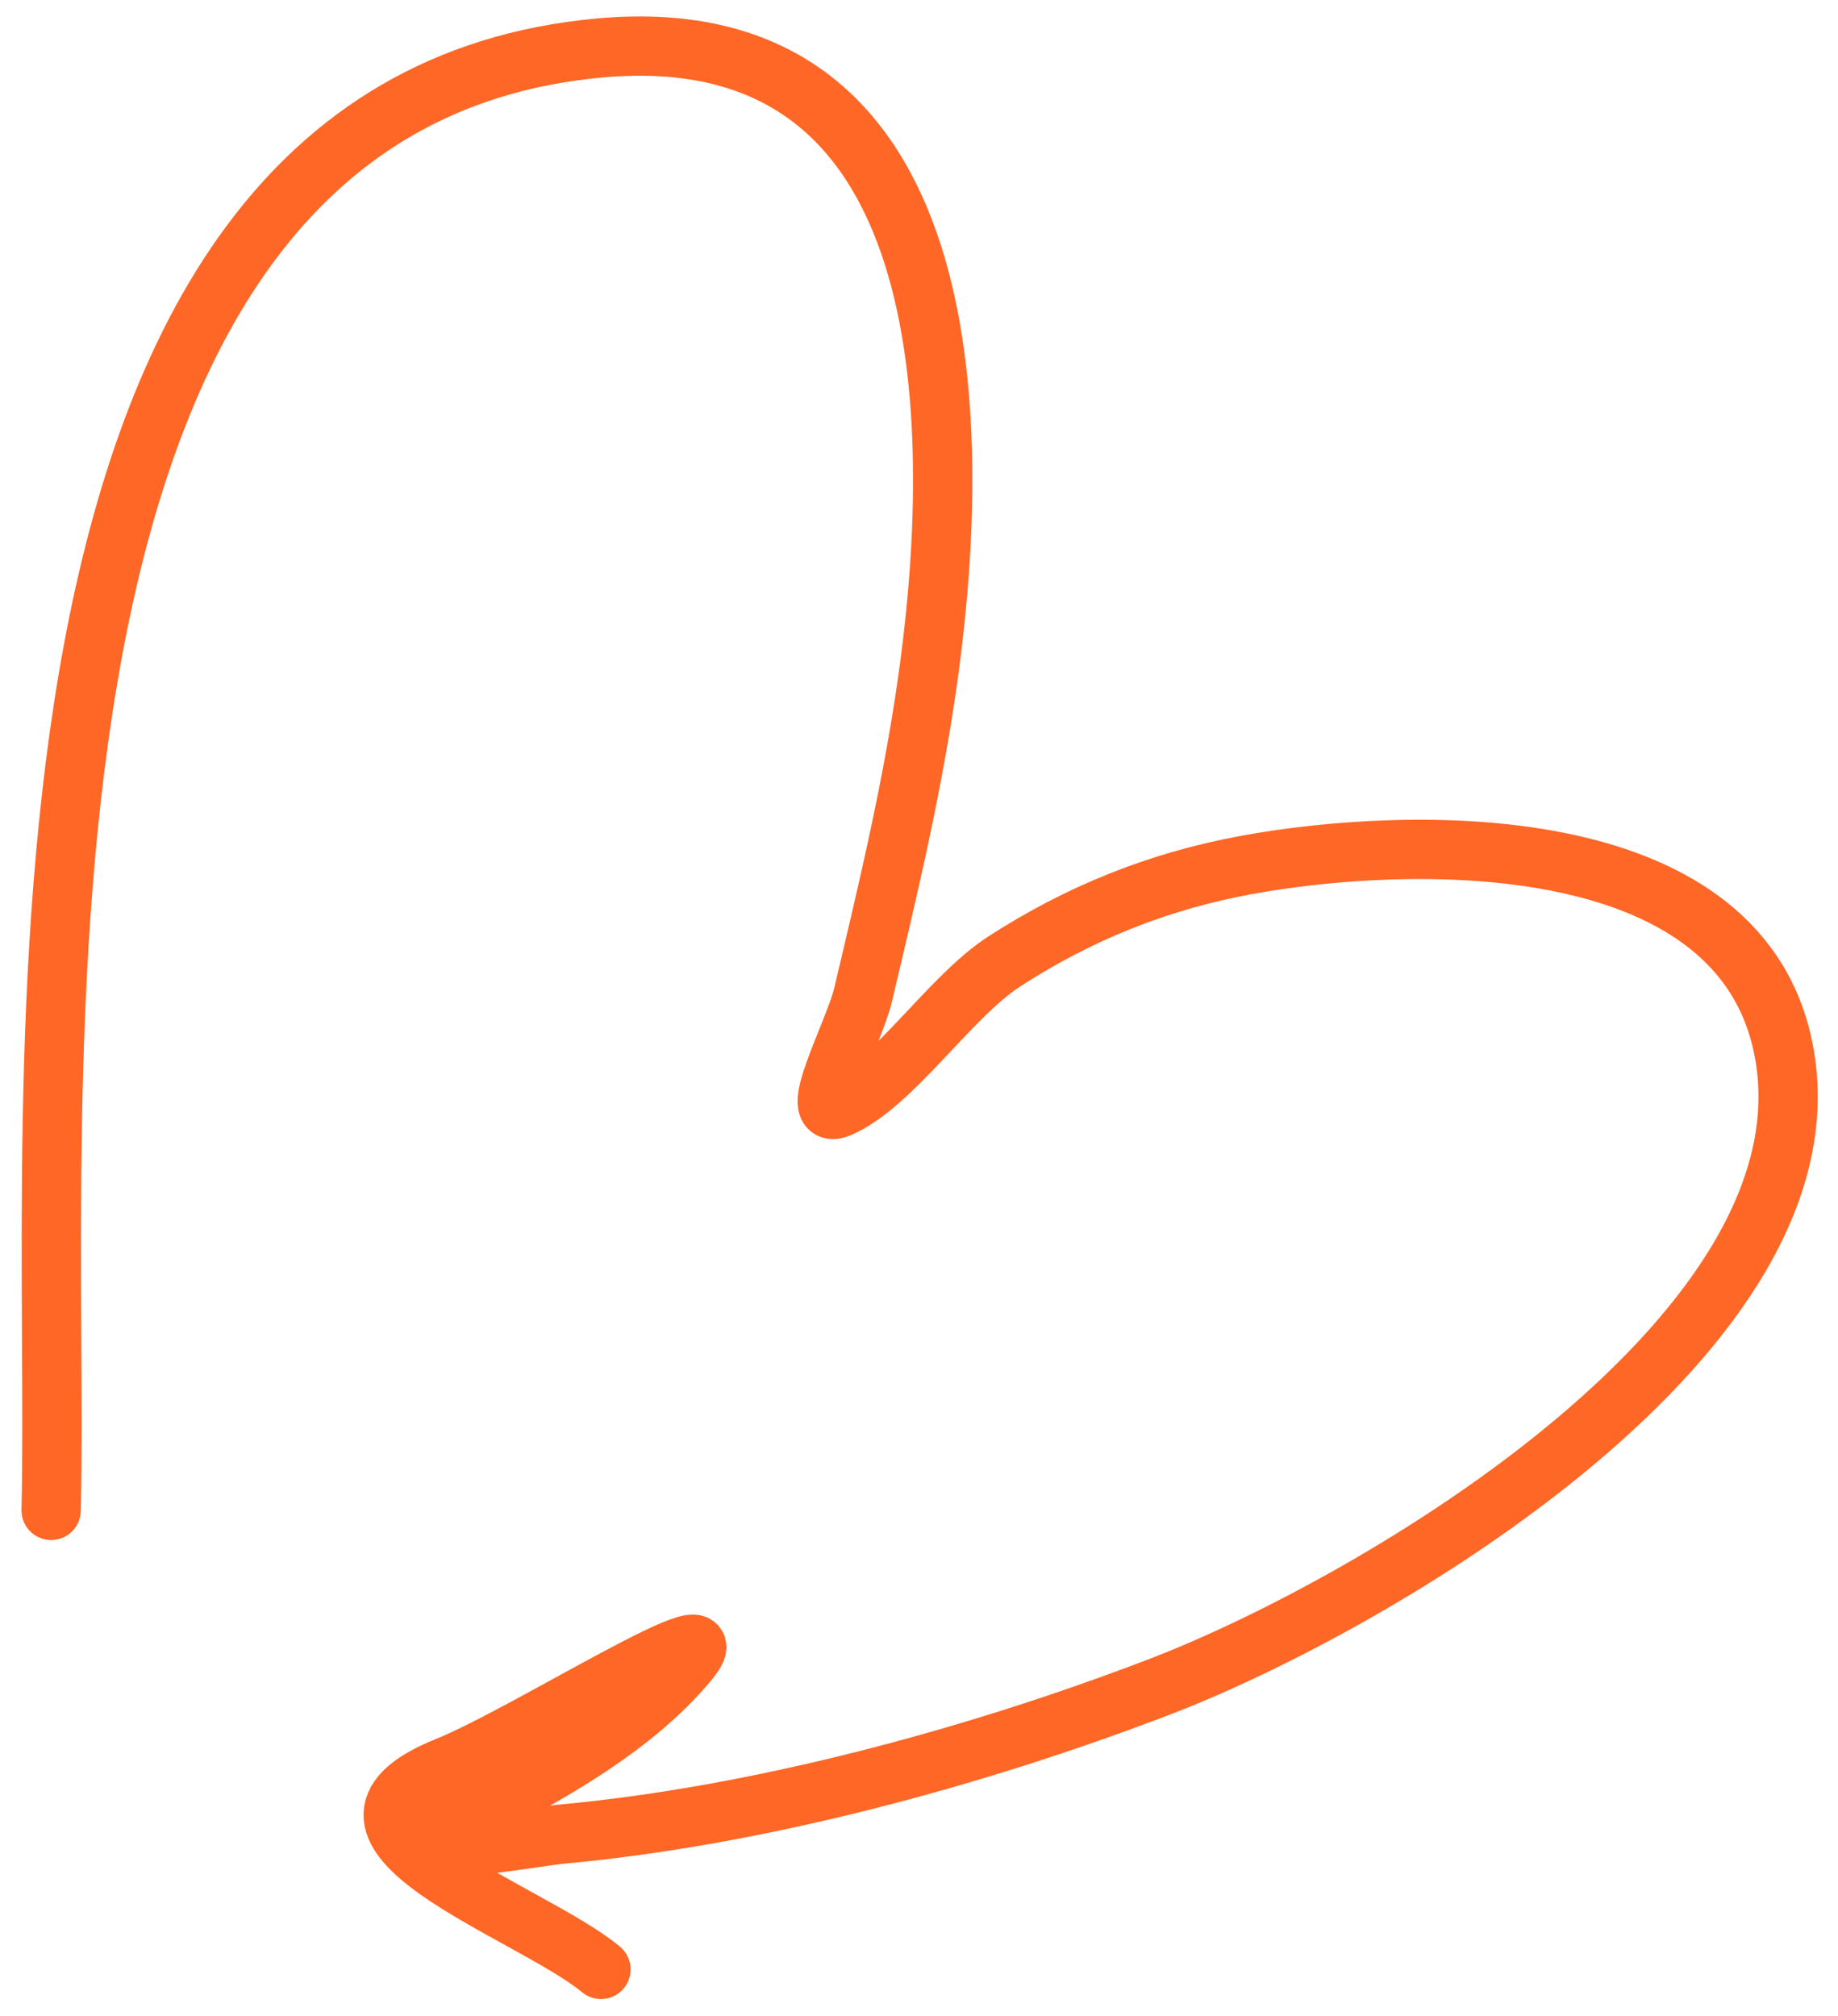 <svg width="62" height="68" viewBox="0 0 62 68" fill="none" xmlns="http://www.w3.org/2000/svg">
    <path d="M1.725 50.947C2.042 37.392 -0.987 3.551 20.228 1.618C32.456 0.504 32.458 14.315 31.342 22.577C30.835 26.333 29.981 29.895 29.112 33.564C28.813 34.823 27.137 37.884 28.323 37.365C30.13 36.574 32.04 33.62 33.867 32.437C36.395 30.799 39.078 29.721 42.046 29.176C47.387 28.196 58.523 27.817 60.131 35.247C62.204 44.823 46.473 54.087 39.08 56.911C32.821 59.302 25.561 61.265 18.884 61.873C18.09 61.946 12.227 63.021 15.46 61.405C18.116 60.077 21.26 58.393 23.195 56.074C25.087 53.807 17.806 58.489 15.068 59.59C9.659 61.764 17.905 64.454 20.272 66.43" stroke="#FF6726" stroke-width="2" stroke-linecap="round"/>
</svg>

